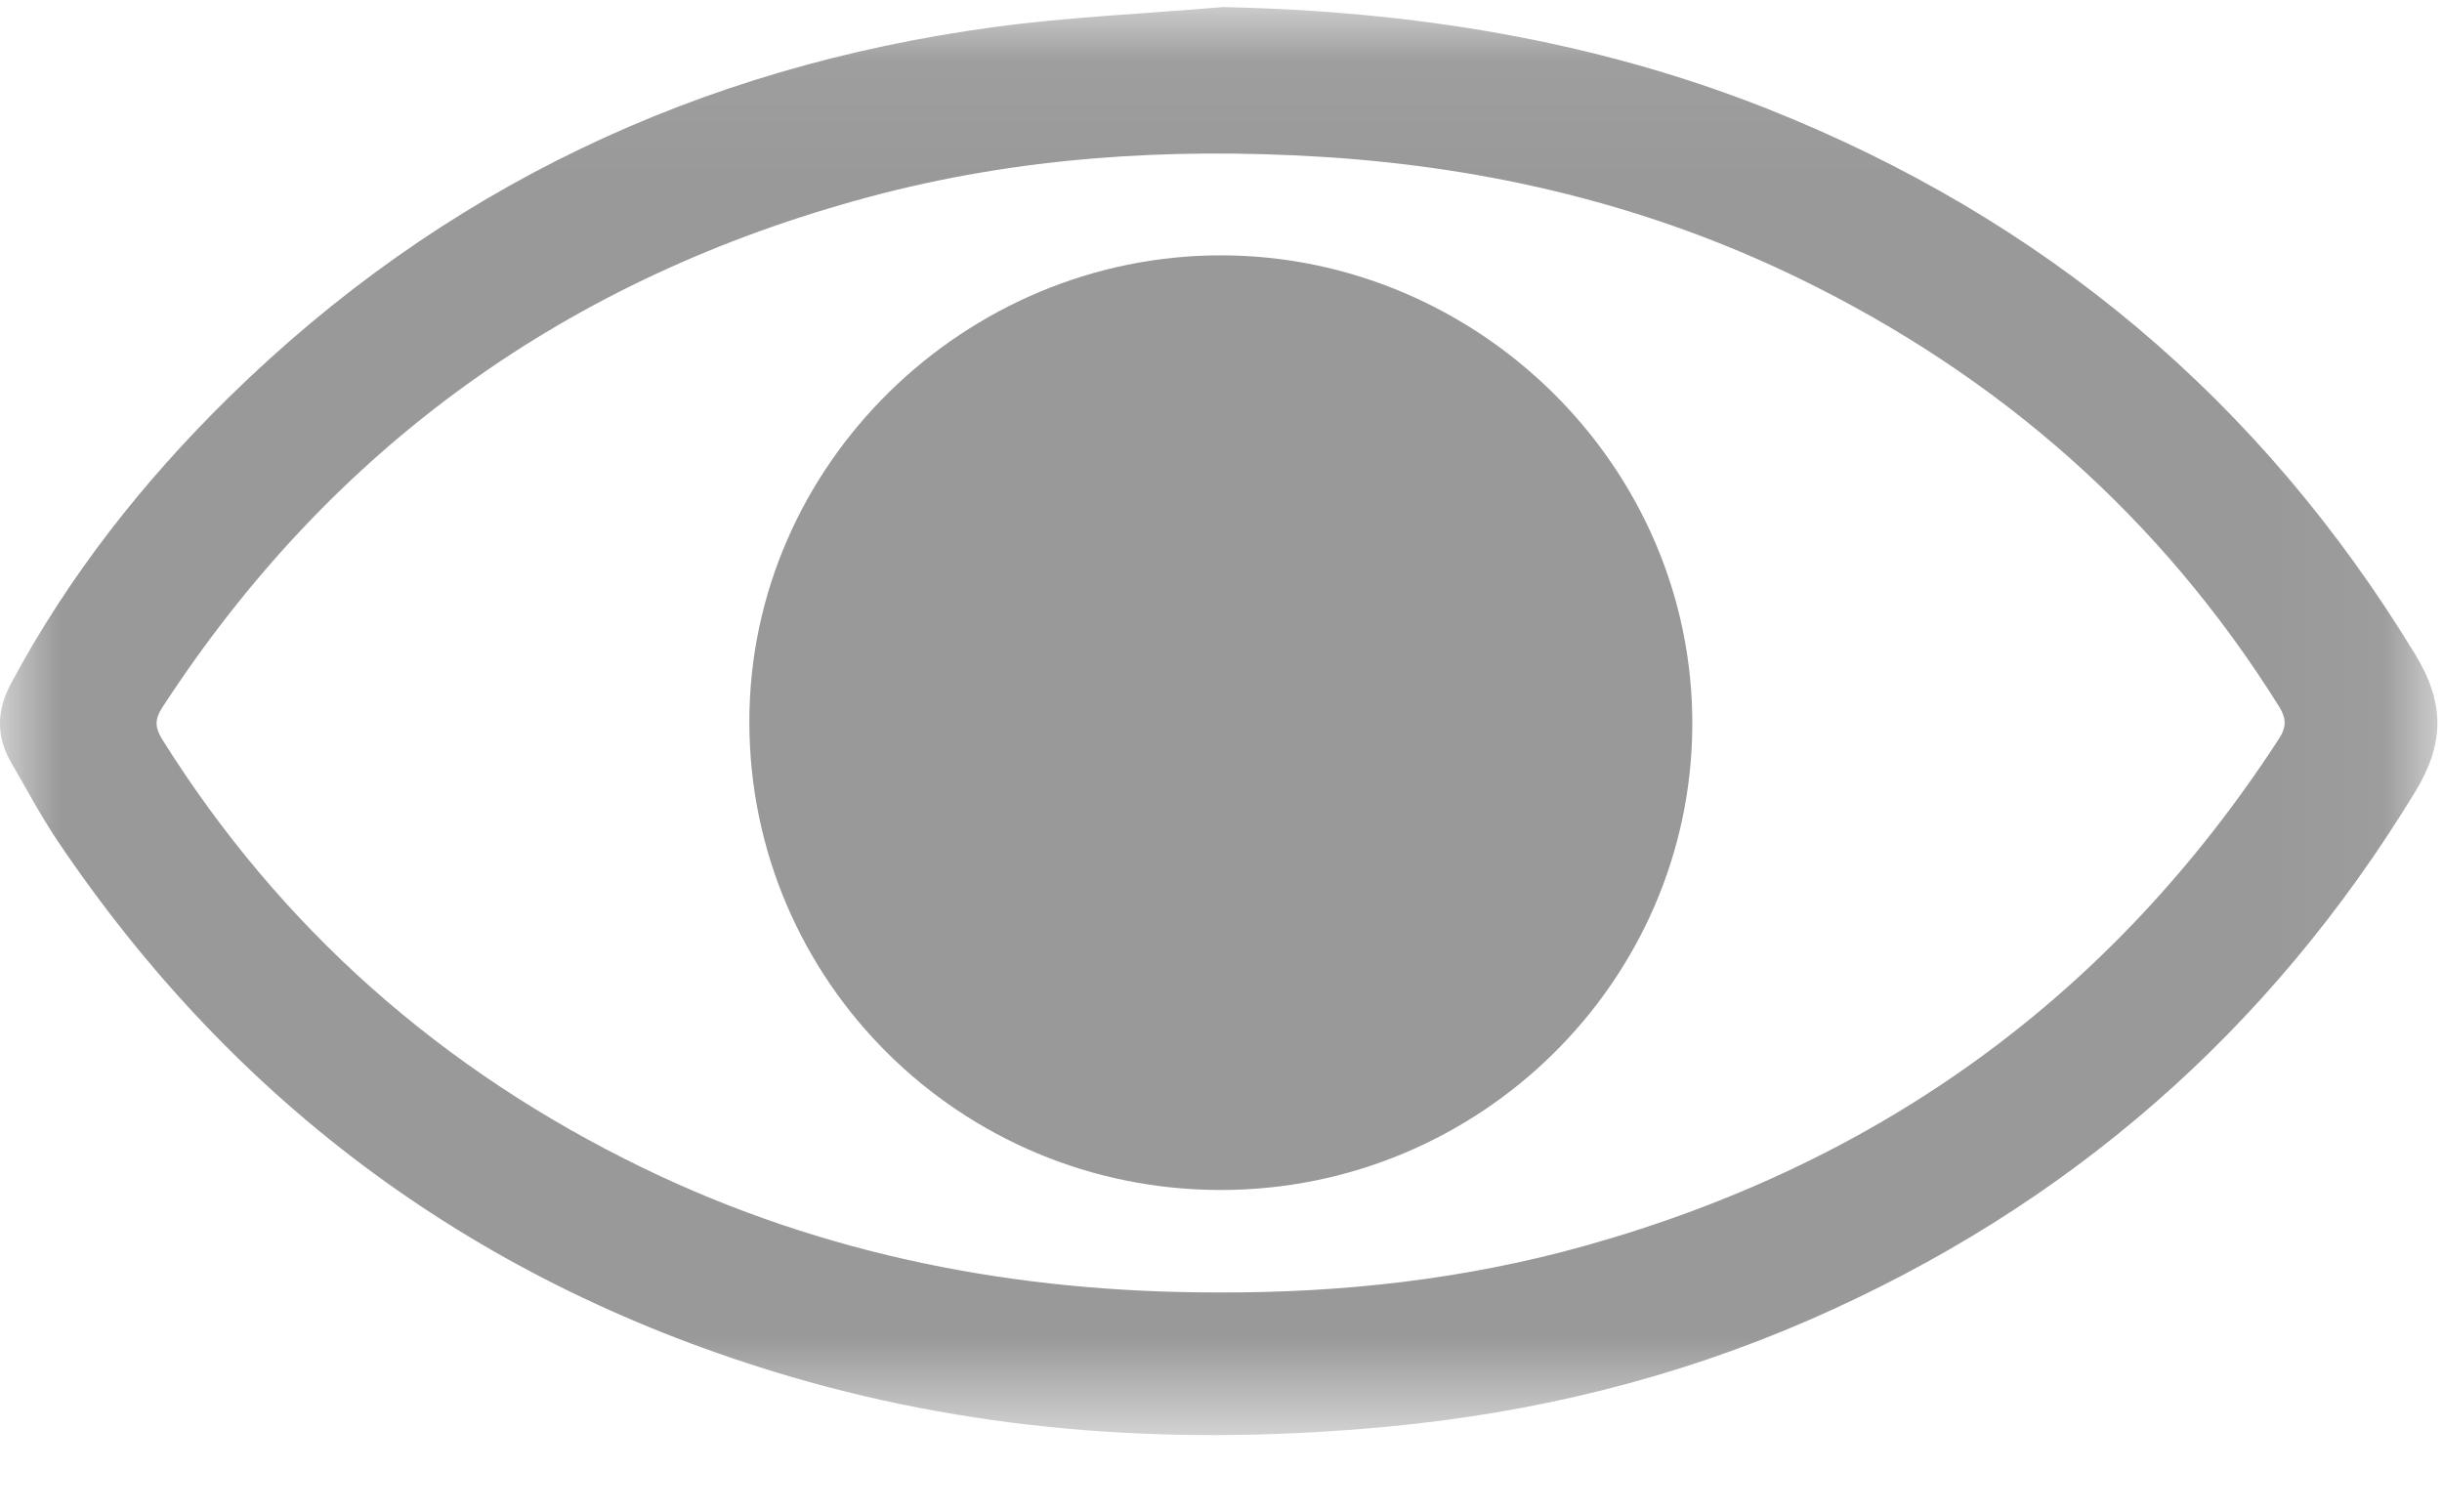 <?xml version="1.0" encoding="UTF-8"?>
<svg width="21px" height="13px" viewBox="0 0 21 13" version="1.1" xmlns="http://www.w3.org/2000/svg" xmlns:xlink="http://www.w3.org/1999/xlink">
    <!-- Generator: Sketch 42 (36781) - http://www.bohemiancoding.com/sketch -->
    <title>Policy icon</title>
    <desc>Created with Sketch.</desc>
    <defs>
        <polygon id="path-1" points="0 12.335 0 0.054 20.96 0.054 20.96 12.335"></polygon>
    </defs>
    <g id="Residential-Connect" stroke="none" stroke-width="1" fill="none" fill-rule="evenodd" opacity="0.4">
        <g id="Connect-Portrait" transform="translate(-117, -678)">
            <g id="Channel-Partner" transform="translate(0, 334)">
                <g id="View-Policy" transform="translate(102, 328)">
                    <g id="Policy-icon" transform="translate(15, 16)">
                        <g id="Group-3" transform="translate(0, 0.007)">
                            <mask id="mask-2" fill="white">
                                <use xlink:href="#path-1"></use>
                            </mask>
                            <g id="Clip-2"></g>
                            <path d="M10.477,11.108 C11.546,11.112 12.6,10.995 13.63,10.707 C16.171,9.996 18.166,8.55 19.597,6.348 C19.665,6.243 19.662,6.17 19.597,6.066 C18.581,4.443 17.194,3.225 15.469,2.386 C14.179,1.758 12.804,1.431 11.37,1.342 C10.054,1.261 8.752,1.344 7.476,1.686 C4.883,2.381 2.85,3.84 1.394,6.08 C1.329,6.181 1.333,6.251 1.394,6.35 C2.413,7.977 3.802,9.2 5.533,10.039 C7.09,10.793 8.75,11.11 10.477,11.108 M10.516,0.054 C12.129,0.087 13.698,0.334 15.197,0.928 C17.583,1.875 19.442,3.438 20.771,5.623 C21.024,6.039 21.023,6.386 20.77,6.802 C19.516,8.862 17.782,10.374 15.562,11.343 C14.402,11.849 13.186,12.145 11.925,12.263 C10.187,12.426 8.47,12.324 6.791,11.83 C4.13,11.046 2.028,9.505 0.49,7.217 C0.346,7.002 0.225,6.772 0.095,6.549 C-0.036,6.323 -0.028,6.1 0.095,5.87 C0.588,4.95 1.226,4.138 1.972,3.406 C3.801,1.613 6.004,0.571 8.546,0.226 C9.198,0.138 9.859,0.11 10.516,0.054" id="Fill-1" fill="#000000" mask="url(#mask-2)"></path>
                        </g>
                        <path d="M10.497,10.234 C8.256,10.233 6.447,8.435 6.444,6.212 C6.441,3.993 8.303,2.192 10.506,2.196 C12.707,2.2 14.566,4.009 14.553,6.244 C14.54,8.441 12.726,10.234 10.497,10.234" id="Fill-4" fill="#000000"></path>
                    </g>
                </g>
            </g>
        </g>
    </g>
</svg>